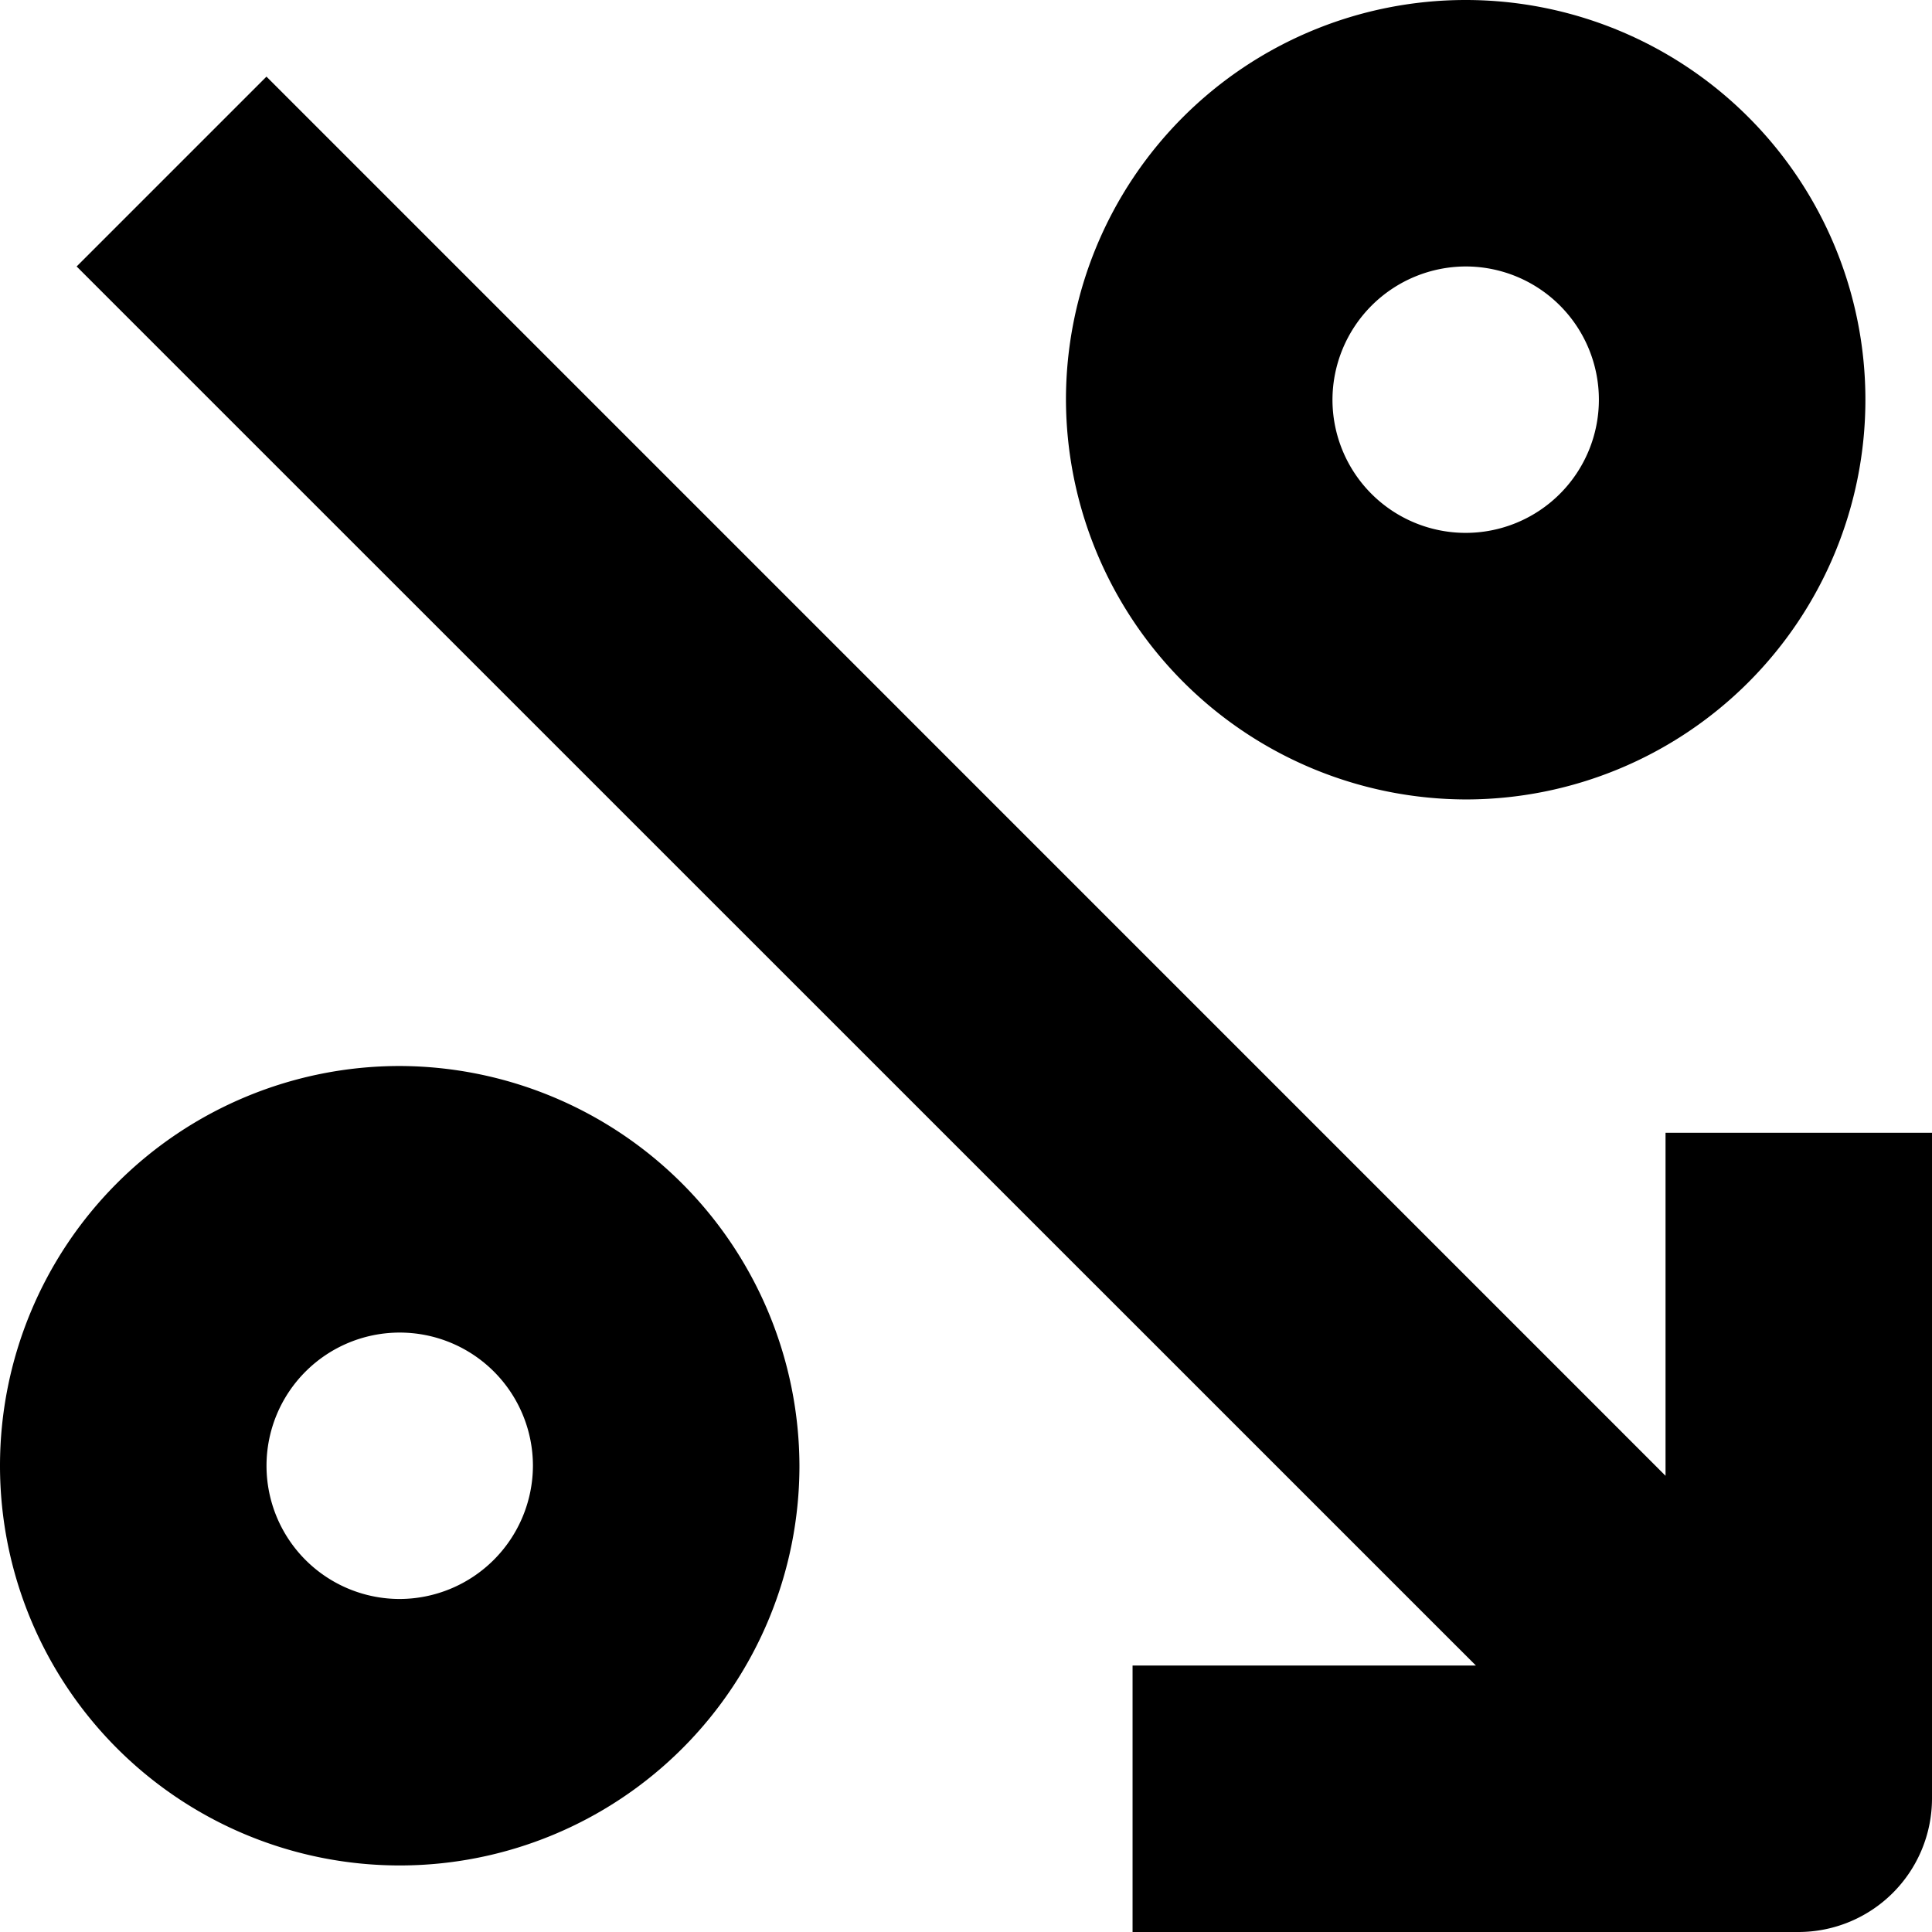 <svg xmlns="http://www.w3.org/2000/svg" xmlns:xlink="http://www.w3.org/1999/xlink" id="i_partners" viewBox="0 0 38 38.001" data-inject-url="https://www.bluwalk.com/bluwalk/static/src/img/icons-and-symbols/i_partners.svg" class="feature__icon"><defs><clipPath id="clip-path--inject-13"><rect id="Rectangle_1480--inject-13" data-name="Rectangle 1480" width="38" height="38.001" fill="none"></rect></clipPath></defs><g id="Group_9578--inject-13" data-name="Group 9578" clip-path="url(#clip-path--inject-13)"><path id="Path_1551--inject-13" data-name="Path 1551" d="M46.751,49.373a2.628,2.628,0,0,0,2.62-2.62v-13.1H44.13V40.4L16.612,12.88l-3.734,3.734L40.4,44.132H33.647v5.242Z" transform="translate(-11.371 -11.373)"></path><path id="Path_1552--inject-13" data-name="Path 1552" d="M187.062,15.724A7.862,7.862,0,1,0,179.2,7.862a7.885,7.885,0,0,0,7.862,7.862m0-10.483a2.62,2.62,0,1,1-2.62,2.62,2.628,2.628,0,0,1,2.62-2.62" transform="translate(-158.234)"></path><path id="Path_1553--inject-13" data-name="Path 1553" d="M7.862,179.2a7.862,7.862,0,1,0,7.862,7.862A7.885,7.885,0,0,0,7.862,179.2Zm0,10.483a2.62,2.62,0,1,1,2.62-2.62,2.628,2.628,0,0,1-2.62,2.62" transform="translate(0 -158.233)"></path></g></svg>